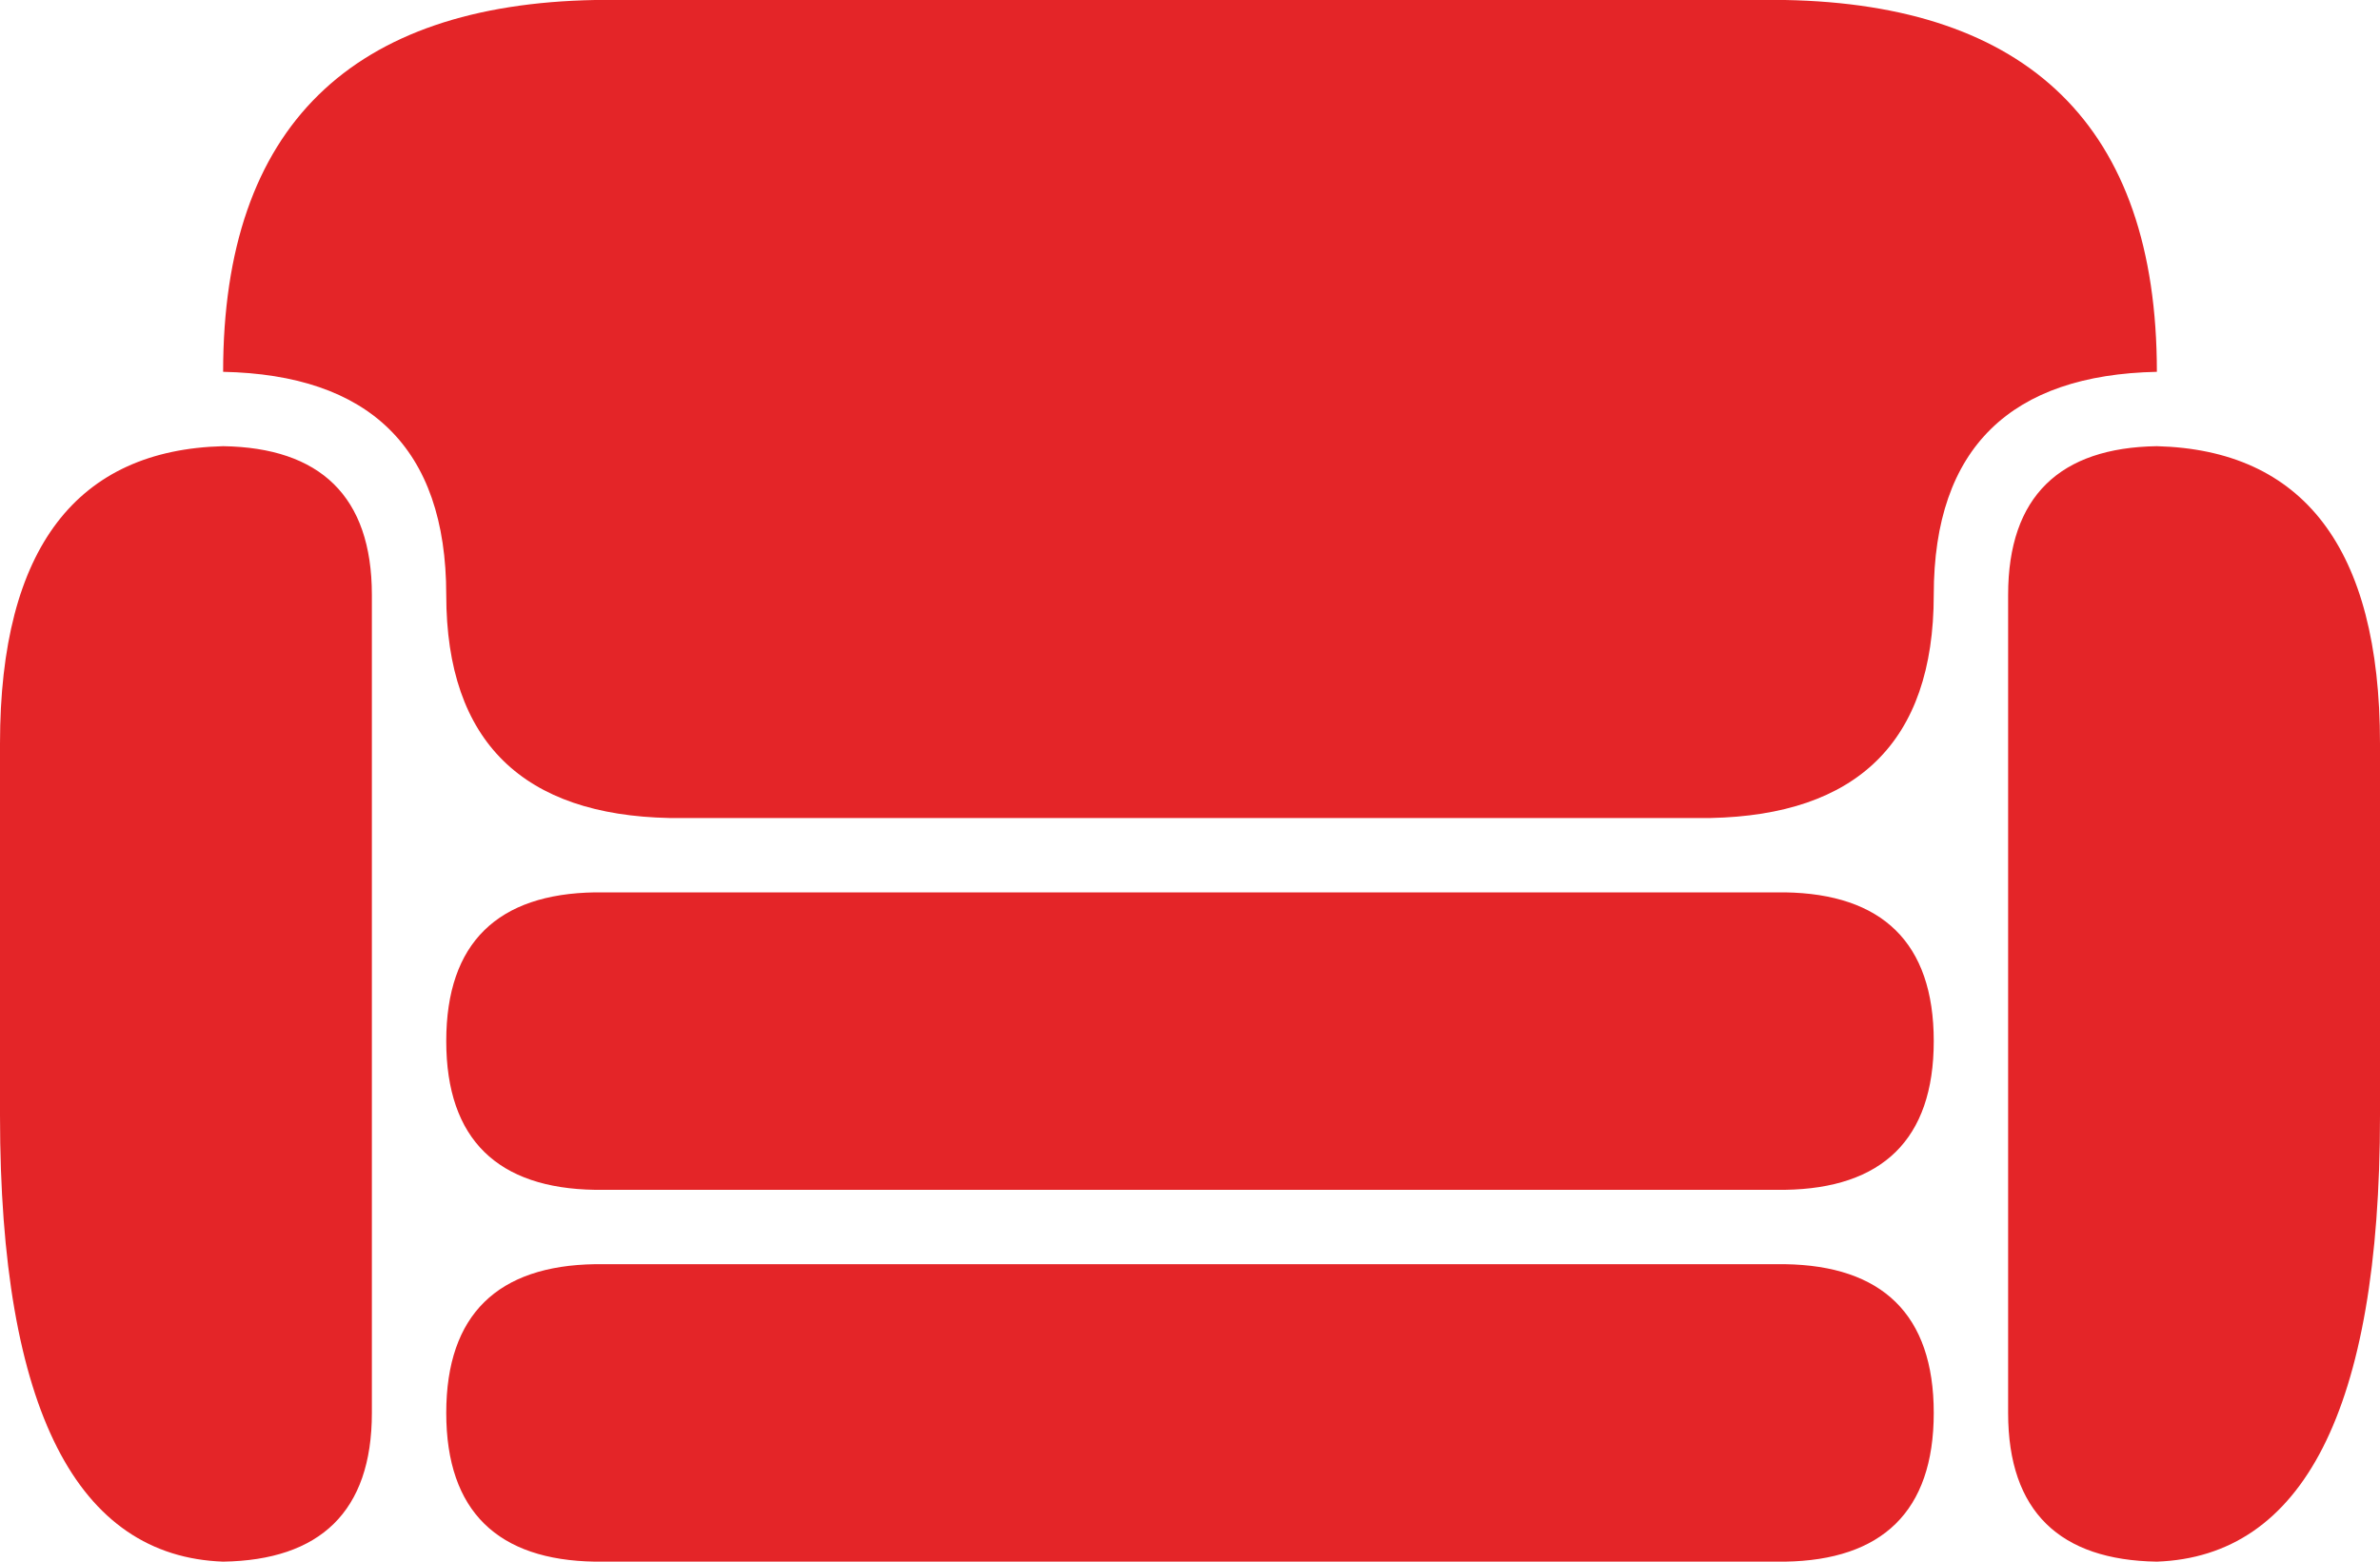 <?xml version="1.0" encoding="UTF-8"?>
<svg id="Layer_2" data-name="Layer 2" xmlns="http://www.w3.org/2000/svg" viewBox="0 0 32 21">
  <defs>
    <style>
      .cls-1 {
        fill: #e42528;
      }
    </style>
  </defs>
  <g id="Database">
    <path id="couch" class="cls-1" d="M26,14c0,1.33-.7,1.98-2,2h0s-16,0-16,0h0c-1.3-.02-2-.67-2-2s.7-1.98,2-2h0s16,0,16,0h0c1.3,.02,2,.67,2,2Zm-2,3h0s-16,0-16,0h0c-1.3,.02-2,.67-2,2s.7,1.98,2,2h0s16,0,16,0h0c1.3-.02,2-.67,2-2s-.7-1.98-2-2Zm5-11h0c-1.3,.02-2,.67-2,2v11c0,1.33,.7,1.98,2,2h0c1.95-.07,3-2.02,3-6v-5c0-2.65-1.05-3.95-3-4Zm-26,0h0c-1.95,.05-3,1.35-3,4v5c0,3.98,1.05,5.93,3,6h0c1.3-.02,2-.67,2-2V8c0-1.33-.7-1.98-2-2Zm26-1C29,1.68,27.25,.06,24,0h0s-16,0-16,0h0C4.75,.06,3,1.68,3,5h0c1.95,.04,3,1.01,3,3s1.05,2.96,3,3h0s14,0,14,0h0c1.95-.04,3-1.01,3-3s1.05-2.96,3-3h0Z"/>
  </g>
</svg>